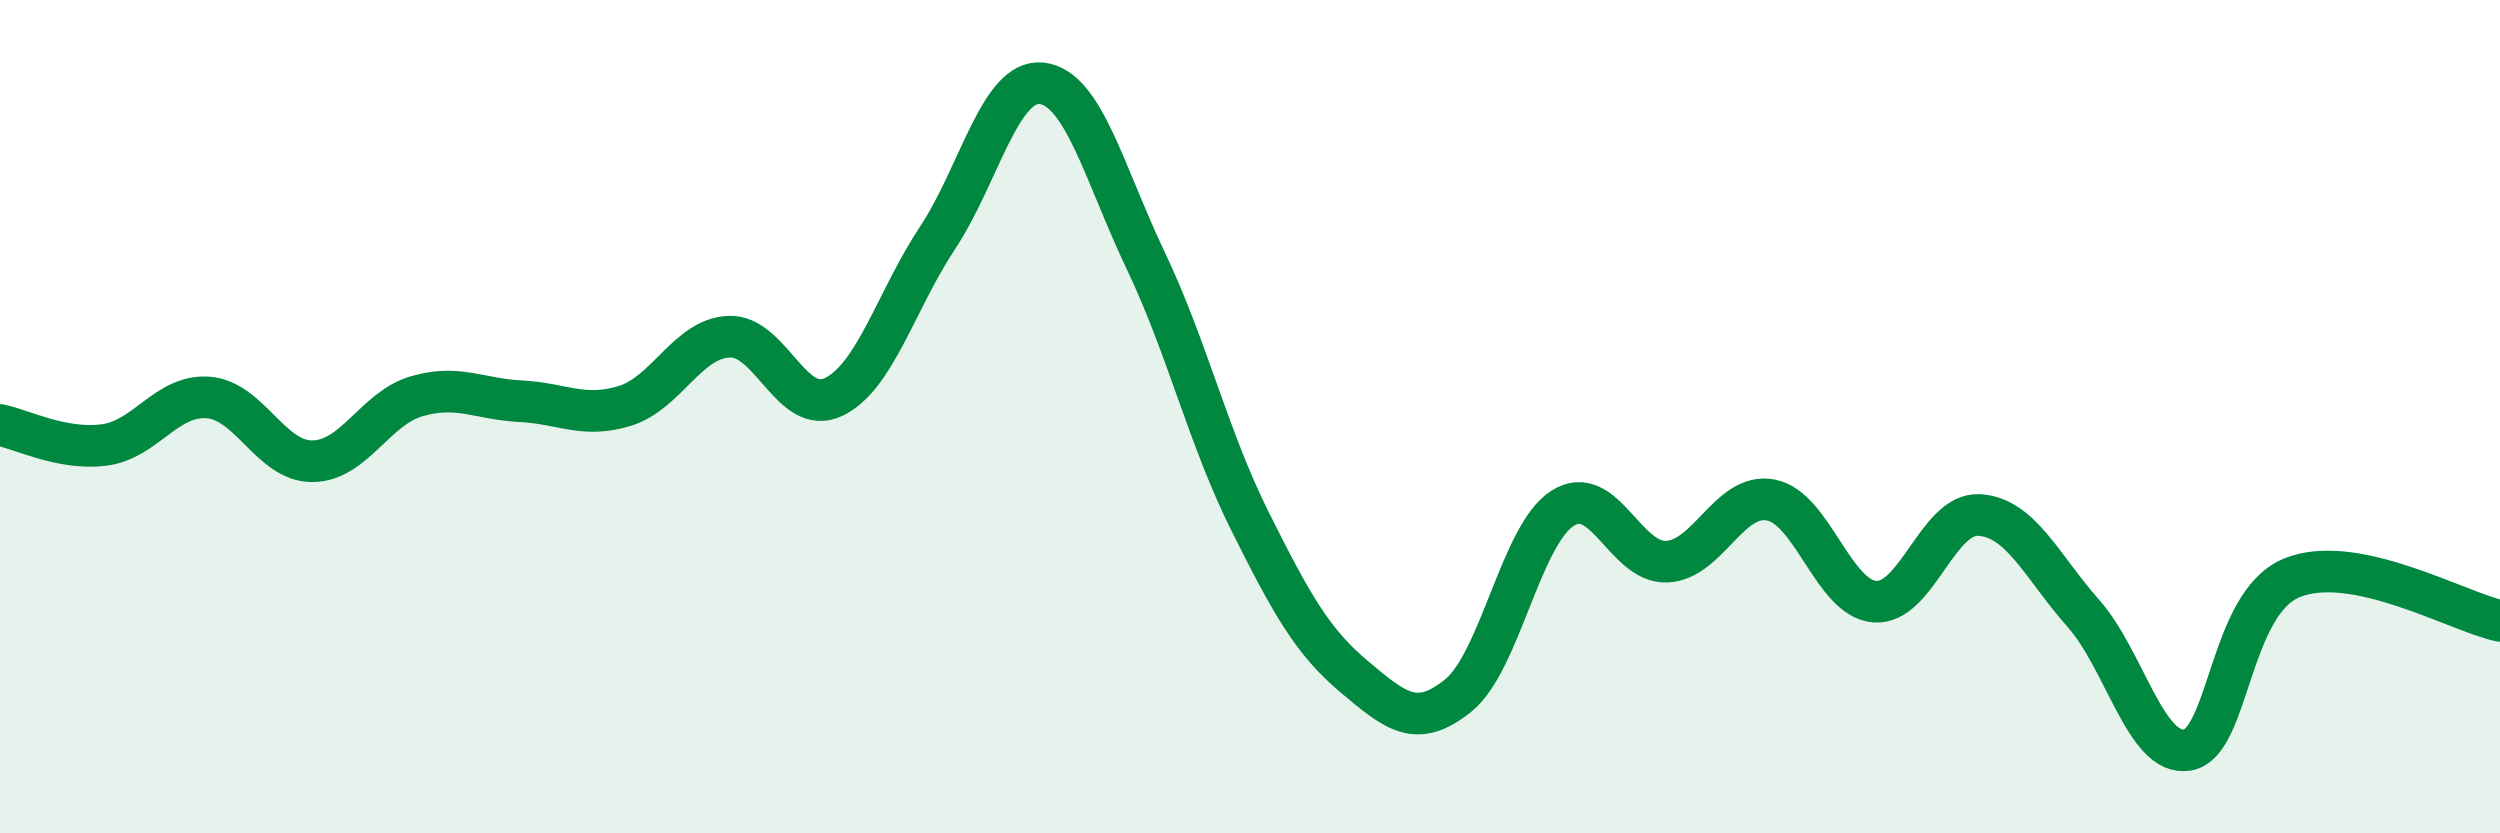 
    <svg width="60" height="20" viewBox="0 0 60 20" xmlns="http://www.w3.org/2000/svg">
      <path
        d="M 0,10.2 C 0.5,10.3 1.5,10.81 2.5,10.68 C 3.5,10.55 4,9.46 5,9.54 C 6,9.62 6.5,11.08 7.5,11.07 C 8.5,11.06 9,9.8 10,9.51 C 11,9.22 11.5,9.58 12.5,9.63 C 13.5,9.68 14,10.05 15,9.74 C 16,9.43 16.5,8.12 17.5,8.08 C 18.5,8.04 19,10 20,9.53 C 21,9.06 21.5,7.22 22.5,5.71 C 23.5,4.2 24,1.89 25,2 C 26,2.11 26.5,4.16 27.5,6.26 C 28.5,8.36 29,10.51 30,12.51 C 31,14.51 31.5,15.4 32.5,16.24 C 33.5,17.08 34,17.5 35,16.69 C 36,15.88 36.5,12.84 37.5,12.2 C 38.5,11.56 39,13.52 40,13.48 C 41,13.44 41.5,11.81 42.5,12 C 43.5,12.19 44,14.37 45,14.44 C 46,14.51 46.5,12.3 47.5,12.36 C 48.5,12.42 49,13.59 50,14.72 C 51,15.85 51.5,18.17 52.5,18 C 53.5,17.83 53.5,14.49 55,13.87 C 56.5,13.25 59,14.69 60,14.9L60 20L0 20Z"
        fill="#008740"
        opacity="0.1"
        stroke-linecap="round"
        stroke-linejoin="round"
      />
      <path
        d="M 0,10.2 C 0.5,10.3 1.5,10.81 2.5,10.68 C 3.5,10.55 4,9.46 5,9.54 C 6,9.62 6.5,11.08 7.5,11.07 C 8.5,11.06 9,9.8 10,9.51 C 11,9.22 11.5,9.58 12.5,9.63 C 13.5,9.68 14,10.05 15,9.74 C 16,9.43 16.5,8.12 17.5,8.08 C 18.5,8.04 19,10 20,9.53 C 21,9.06 21.5,7.22 22.5,5.71 C 23.5,4.2 24,1.89 25,2 C 26,2.11 26.5,4.16 27.5,6.26 C 28.5,8.36 29,10.51 30,12.51 C 31,14.51 31.5,15.4 32.5,16.24 C 33.5,17.08 34,17.5 35,16.69 C 36,15.88 36.5,12.84 37.5,12.2 C 38.5,11.56 39,13.52 40,13.48 C 41,13.44 41.5,11.81 42.5,12 C 43.5,12.19 44,14.37 45,14.44 C 46,14.51 46.5,12.3 47.5,12.36 C 48.5,12.42 49,13.59 50,14.72 C 51,15.85 51.5,18.17 52.5,18 C 53.5,17.83 53.5,14.49 55,13.87 C 56.5,13.25 59,14.69 60,14.9"
        stroke="#008740"
        stroke-width="1"
        fill="none"
        stroke-linecap="round"
        stroke-linejoin="round"
      />
    </svg>
  